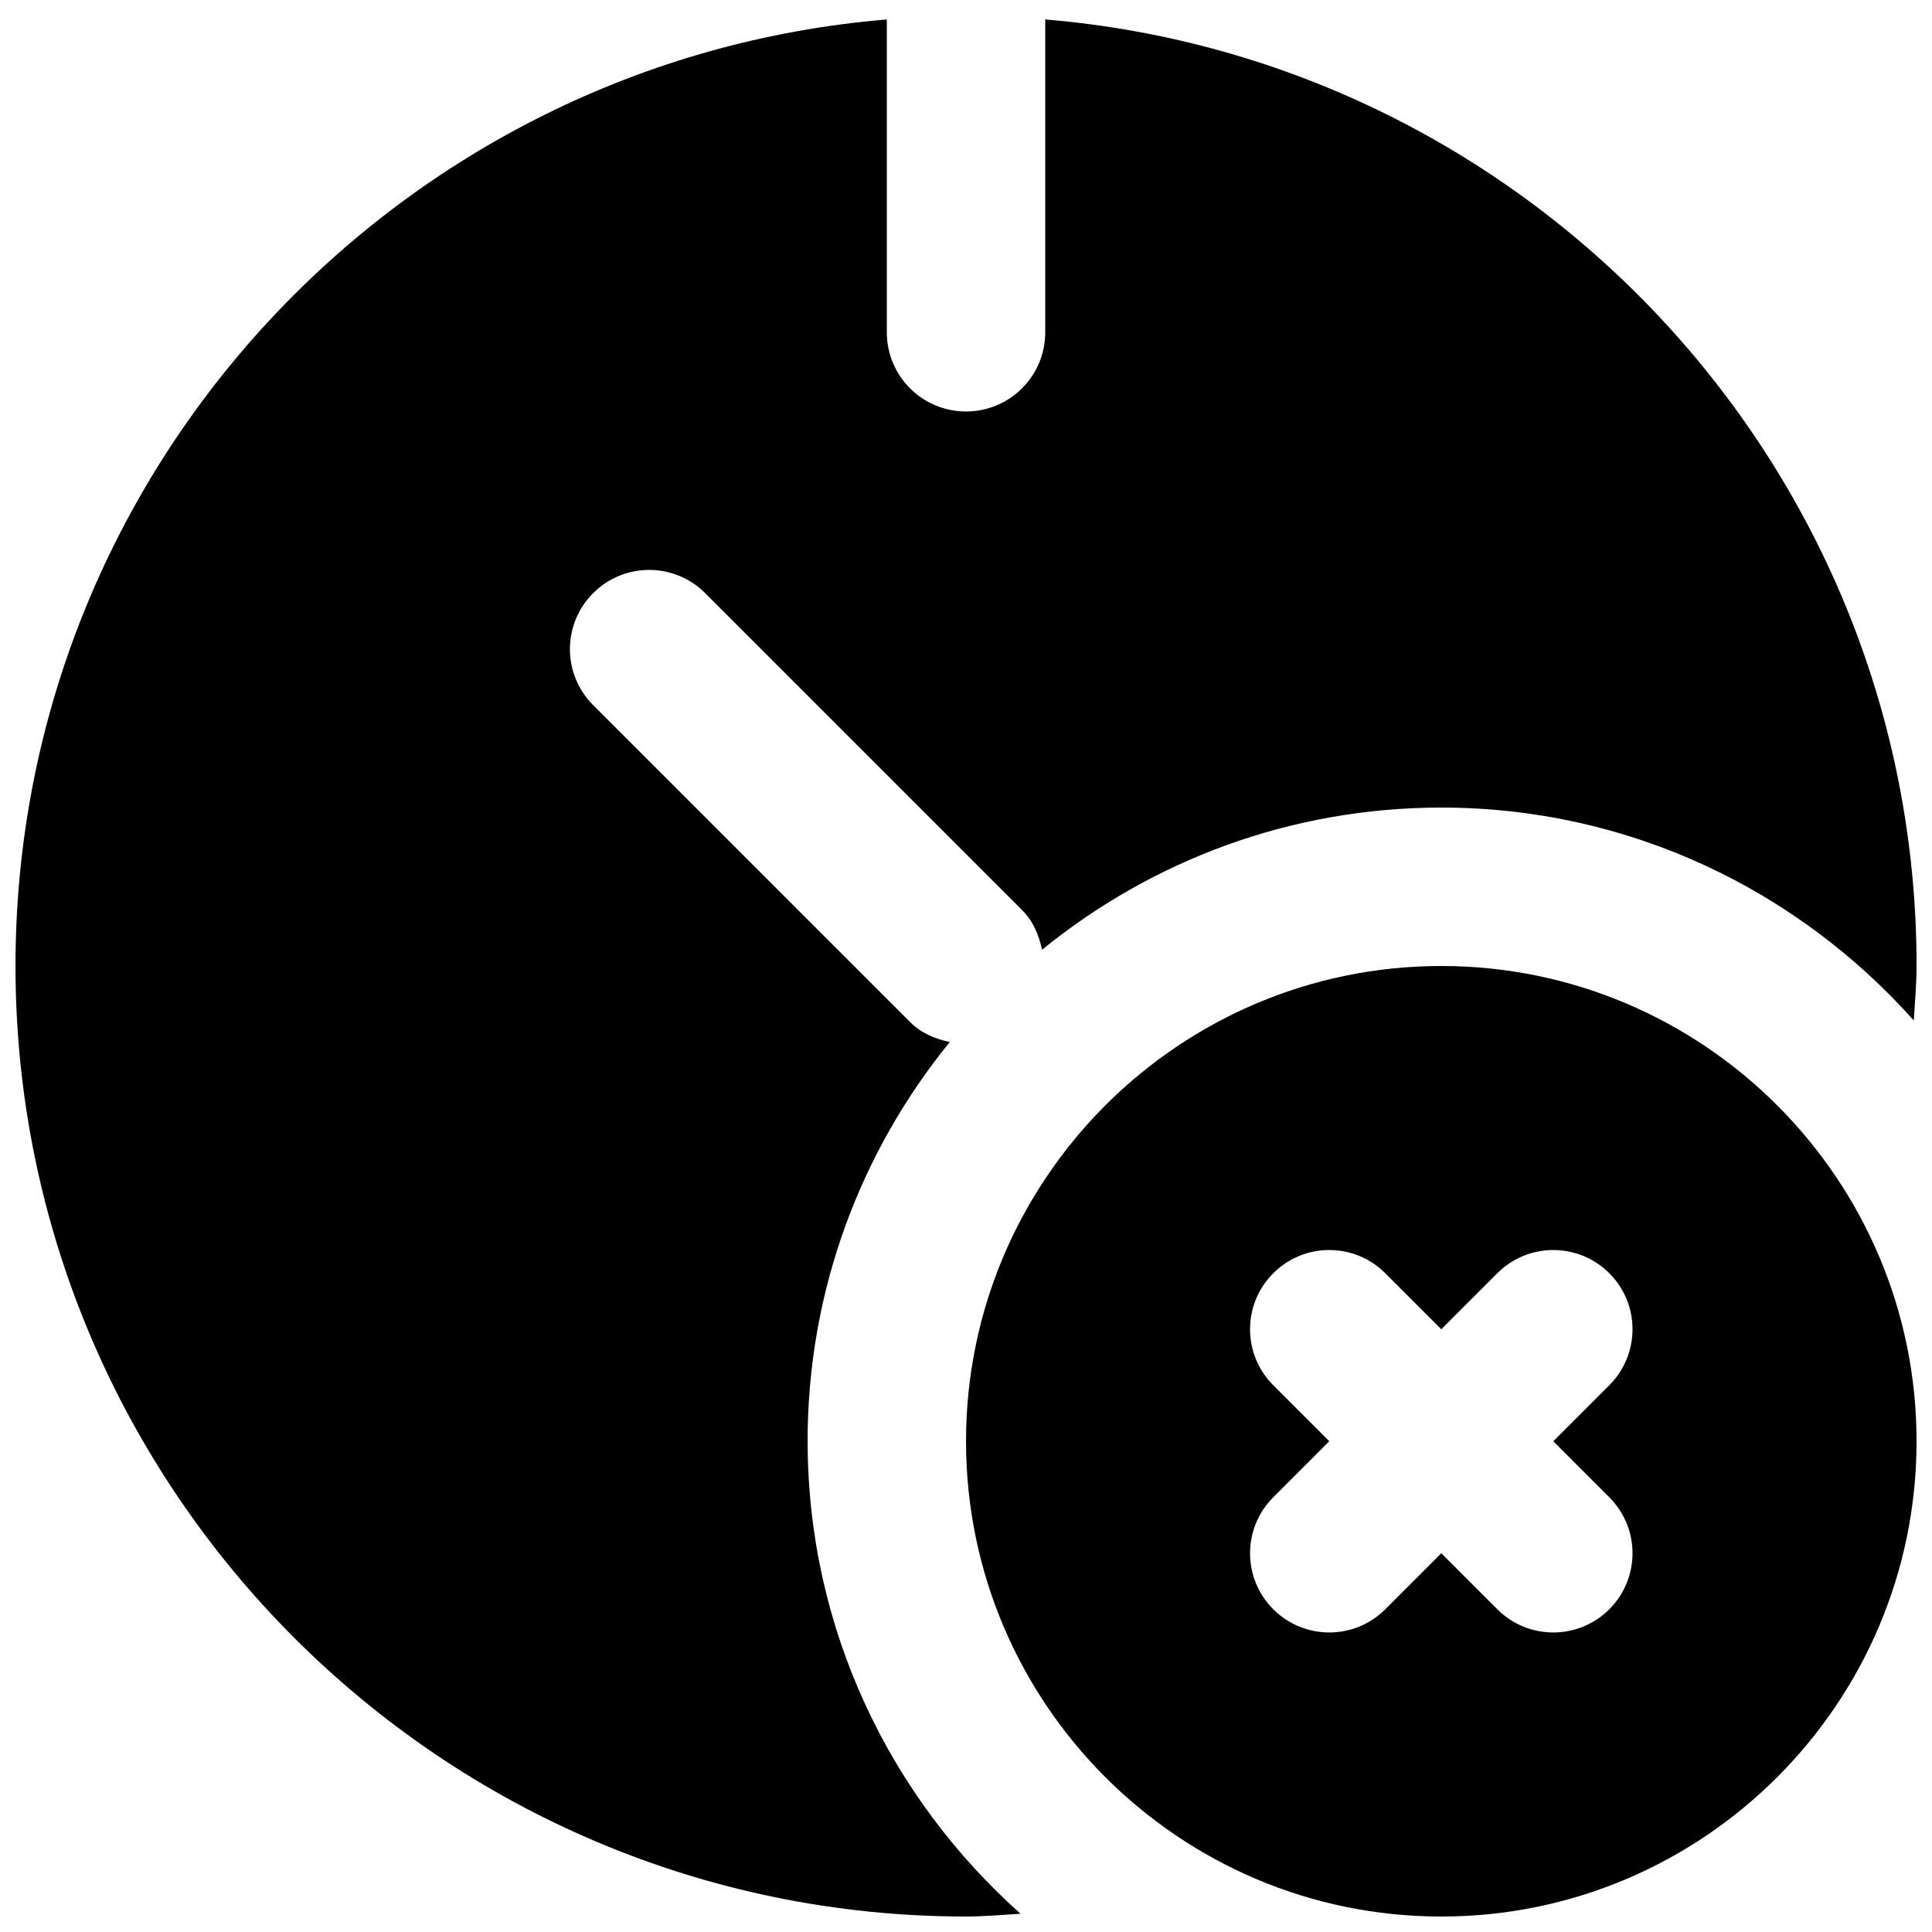<?xml version="1.0" encoding="UTF-8"?>
<!-- Uploaded to: SVG Repo, www.svgrepo.com, Generator: SVG Repo Mixer Tools -->
<svg width="800px" height="800px" version="1.1" viewBox="144 144 512 512" xmlns="http://www.w3.org/2000/svg">
 <defs>
  <clipPath id="b">
   <path d="m400 400h251.9v251.9h-251.9z"/>
  </clipPath>
  <clipPath id="a">
   <path d="m148.09 149h503.81v502.9h-503.81z"/>
  </clipPath>
 </defs>
 <g>
  <g clip-path="url(#b)">
   <path d="m570.48 540.79c8.207 8.207 8.207 21.473 0 29.684-4.094 4.094-9.469 6.148-14.84 6.148-5.375 0-10.75-2.055-14.844-6.148l-14.84-14.844-14.84 14.844c-4.094 4.094-9.469 6.148-14.844 6.148s-10.746-2.055-14.84-6.148c-8.207-8.211-8.207-21.477 0-29.684l14.84-14.844-14.84-14.84c-8.207-8.207-8.207-21.496 0-29.684 8.188-8.207 21.473-8.207 29.684 0l14.84 14.844 14.84-14.844c8.211-8.207 21.477-8.207 29.684 0 8.207 8.188 8.207 21.477 0 29.684l-14.84 14.84zm-44.523-140.79c-69.461 0-125.95 56.488-125.95 125.95 0 69.465 56.492 125.95 125.95 125.95 69.441 0 125.95-56.488 125.95-125.95 0-69.461-56.512-125.95-125.95-125.95z" fill-rule="evenodd"/>
  </g>
  <g clip-path="url(#a)">
   <path d="m358.02 525.95c0-40.07 14.148-76.891 37.68-105.8-3.84-0.82-7.559-2.332-10.539-5.312l-83.969-83.969c-8.207-8.207-8.207-21.473 0-29.684 8.211-8.207 21.477-8.207 29.684 0l83.969 83.969c2.981 2.981 4.492 6.699 5.312 10.539 28.906-23.531 65.727-37.68 105.8-37.68 49.773 0 94.445 21.895 125.22 56.426 0.273-4.809 0.734-9.574 0.734-14.441 0-131.83-101.83-240.11-230.91-250.84v82.898c0 11.609-9.406 20.992-20.992 20.992-11.59 0-20.992-9.383-20.992-20.992v-82.898c-129.08 10.727-230.91 119-230.91 250.84 0 138.9 113 251.9 251.91 251.9 4.867 0 9.633-0.461 14.441-0.734-34.531-30.773-56.426-75.426-56.426-125.22" fill-rule="evenodd"/>
  </g>
 </g>
</svg>